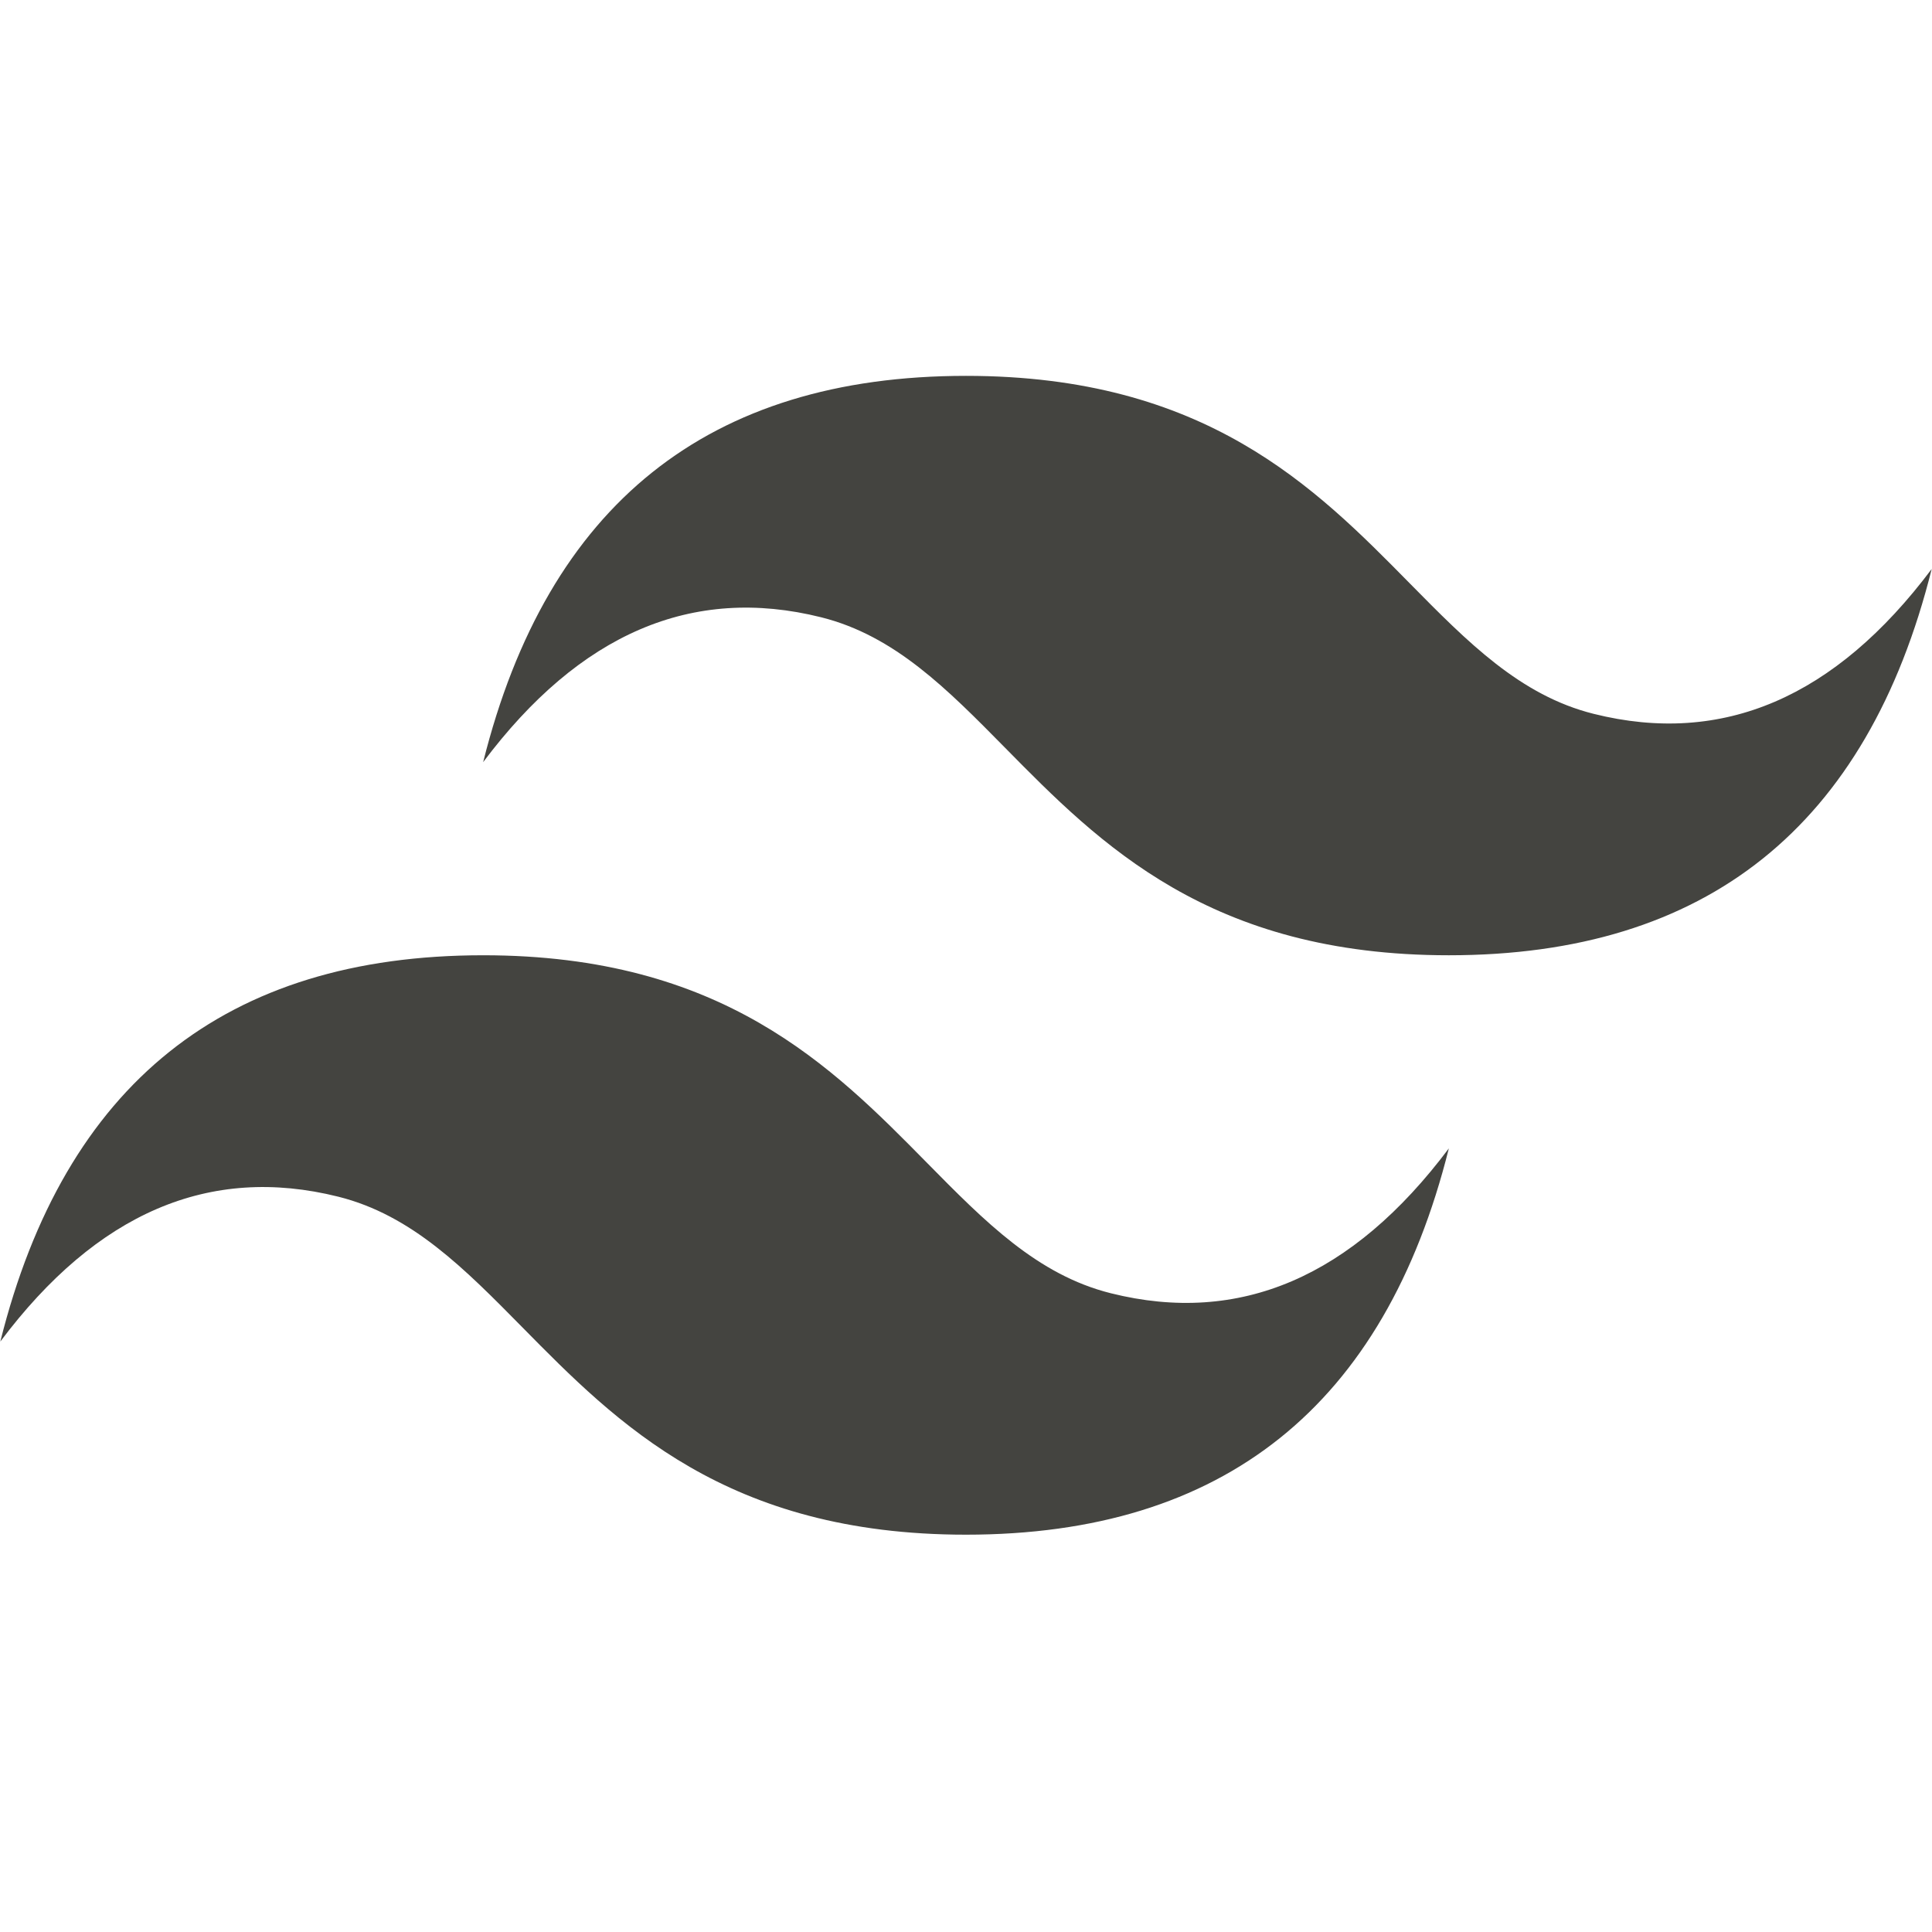 <svg xmlns="http://www.w3.org/2000/svg" xmlns:xlink="http://www.w3.org/1999/xlink" width="1080" zoomAndPan="magnify" viewBox="0 0 810 810" height="1080" preserveAspectRatio="xMidYMid meet" version="1.0"><defs><clipPath id="ea8dd96609"><path d="M 0.133 157.582 L 809.867 157.582 L 809.867 643.422 L 0.133 643.422 Z M 0.133 157.582 " clip-rule="nonzero"/></clipPath></defs><g clip-path="url(#ea8dd96609)"><path fill="#444440" d="M 405 157.582 C 297.035 157.582 229.559 211.562 202.566 319.527 C 243.055 265.547 290.289 245.305 344.27 258.797 C 375.07 266.492 397.082 288.848 421.449 313.574 C 461.141 353.867 507.086 400.5 607.434 400.5 C 715.398 400.5 782.875 346.52 809.867 238.555 C 769.379 292.535 722.145 312.781 668.164 299.285 C 637.363 291.594 615.352 269.234 590.984 244.508 C 551.293 204.215 505.348 157.582 405 157.582 Z M 202.566 400.5 C 94.602 400.5 27.125 454.484 0.133 562.449 C 40.621 508.465 87.855 488.223 141.836 501.719 C 172.637 509.426 194.648 531.77 219.016 556.496 C 258.707 596.785 304.652 643.422 405 643.422 C 512.965 643.422 580.441 589.438 607.434 481.473 C 566.945 535.457 519.711 555.699 465.73 542.203 C 434.93 534.512 412.918 512.152 388.551 487.426 C 348.859 447.137 302.914 400.5 202.566 400.5 Z M 202.566 400.5 " fill-opacity="1" fill-rule="evenodd"/></g></svg>